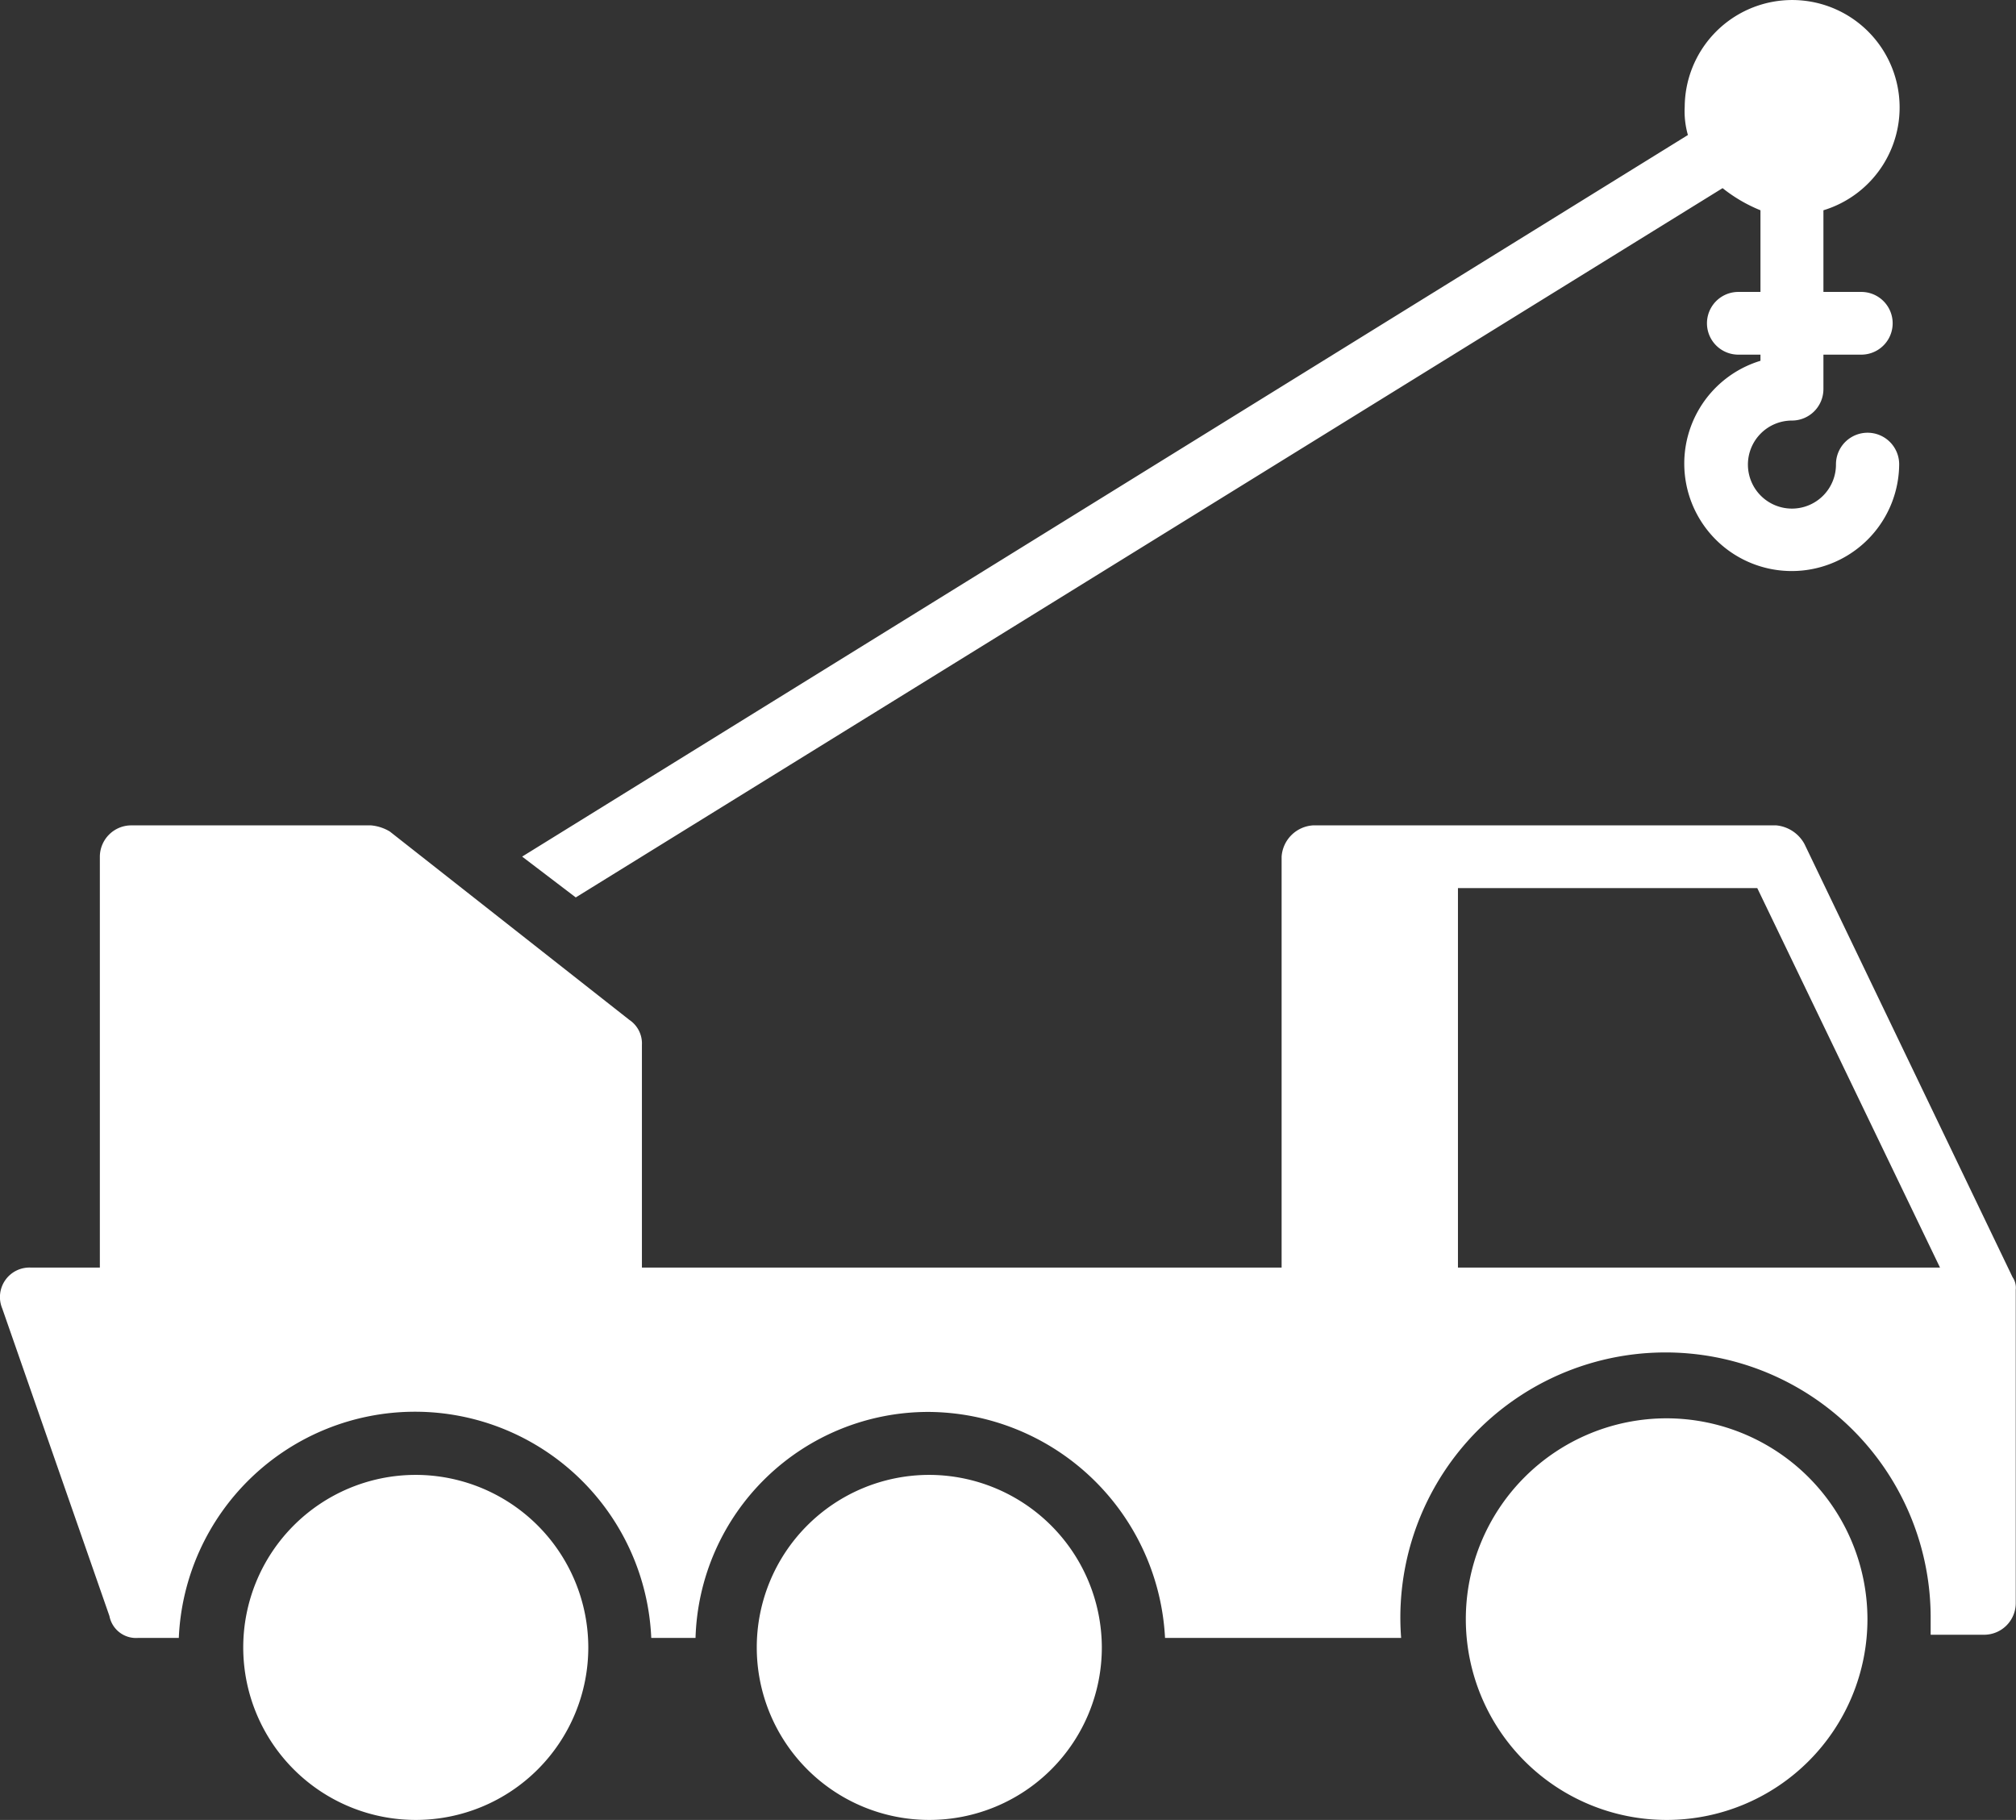<?xml version="1.0" encoding="UTF-8"?> <svg xmlns="http://www.w3.org/2000/svg" width="81.97" height="74" viewBox="0 0 81.97 74"><rect x="0" y="0" width="81.97" height="74" fill="#333333" stroke="none"/> <defs> <style> .cls-1 { fill: #fff; fill-rule: evenodd; } </style> </defs> <path id="_3.svg" data-name="3.svg" class="cls-1" d="M1596.86,3944.93l-8.46-17.61a1.462,1.462,0,0,0-1.15-.76h-18.83a1.367,1.367,0,0,0-1.28,1.27v16.71h-26.01v-9.05a1.152,1.152,0,0,0-.51-1.02l-9.74-7.66a1.788,1.788,0,0,0-.77-0.25h-9.74a1.28,1.28,0,0,0-1.28,1.27v16.71h-2.82a1.2,1.2,0,0,0-1.15,1.66l4.36,12.51a1.1,1.1,0,0,0,1.15.89h1.67a9.614,9.614,0,0,1,19.21,0h1.8a9.469,9.469,0,0,1,9.48-9.19,9.687,9.687,0,0,1,9.61,9.19h9.6a10.781,10.781,0,1,1,21.53-.89v0.76h2.17a1.288,1.288,0,0,0,1.29-1.27v-12.76A0.755,0.755,0,0,0,1596.86,3944.93Zm-22.55-.39v-15.43h12.17l7.43,15.43h-19.6Zm8.46,6.13a8.165,8.165,0,1,0,8.19,8.16A8.177,8.177,0,0,0,1582.77,3950.67Zm-50.87,2.3a7.015,7.015,0,1,0,7.05,7.01A7.025,7.025,0,0,0,1531.9,3952.97Zm20.89,0a7.015,7.015,0,1,0,7.04,7.01A7.033,7.033,0,0,0,1552.79,3952.97Zm-14.35-23.48,46.63-28.84a6.169,6.169,0,0,0,1.54.9v3.32h-0.9a1.275,1.275,0,1,0,0,2.55h0.9v0.25a4.369,4.369,0,1,0,5.64,4.21,1.285,1.285,0,0,0-2.57,0,1.79,1.79,0,1,1-1.79-1.78,1.281,1.281,0,0,0,1.28-1.28v-1.4h1.54a1.275,1.275,0,1,0,0-2.55h-1.54v-3.32a4.369,4.369,0,1,0-5.64-4.21,3.51,3.51,0,0,0,.13,1.15l-47.4,29.34Z" transform="translate(-1515.03 -3893)"></path> </svg> 